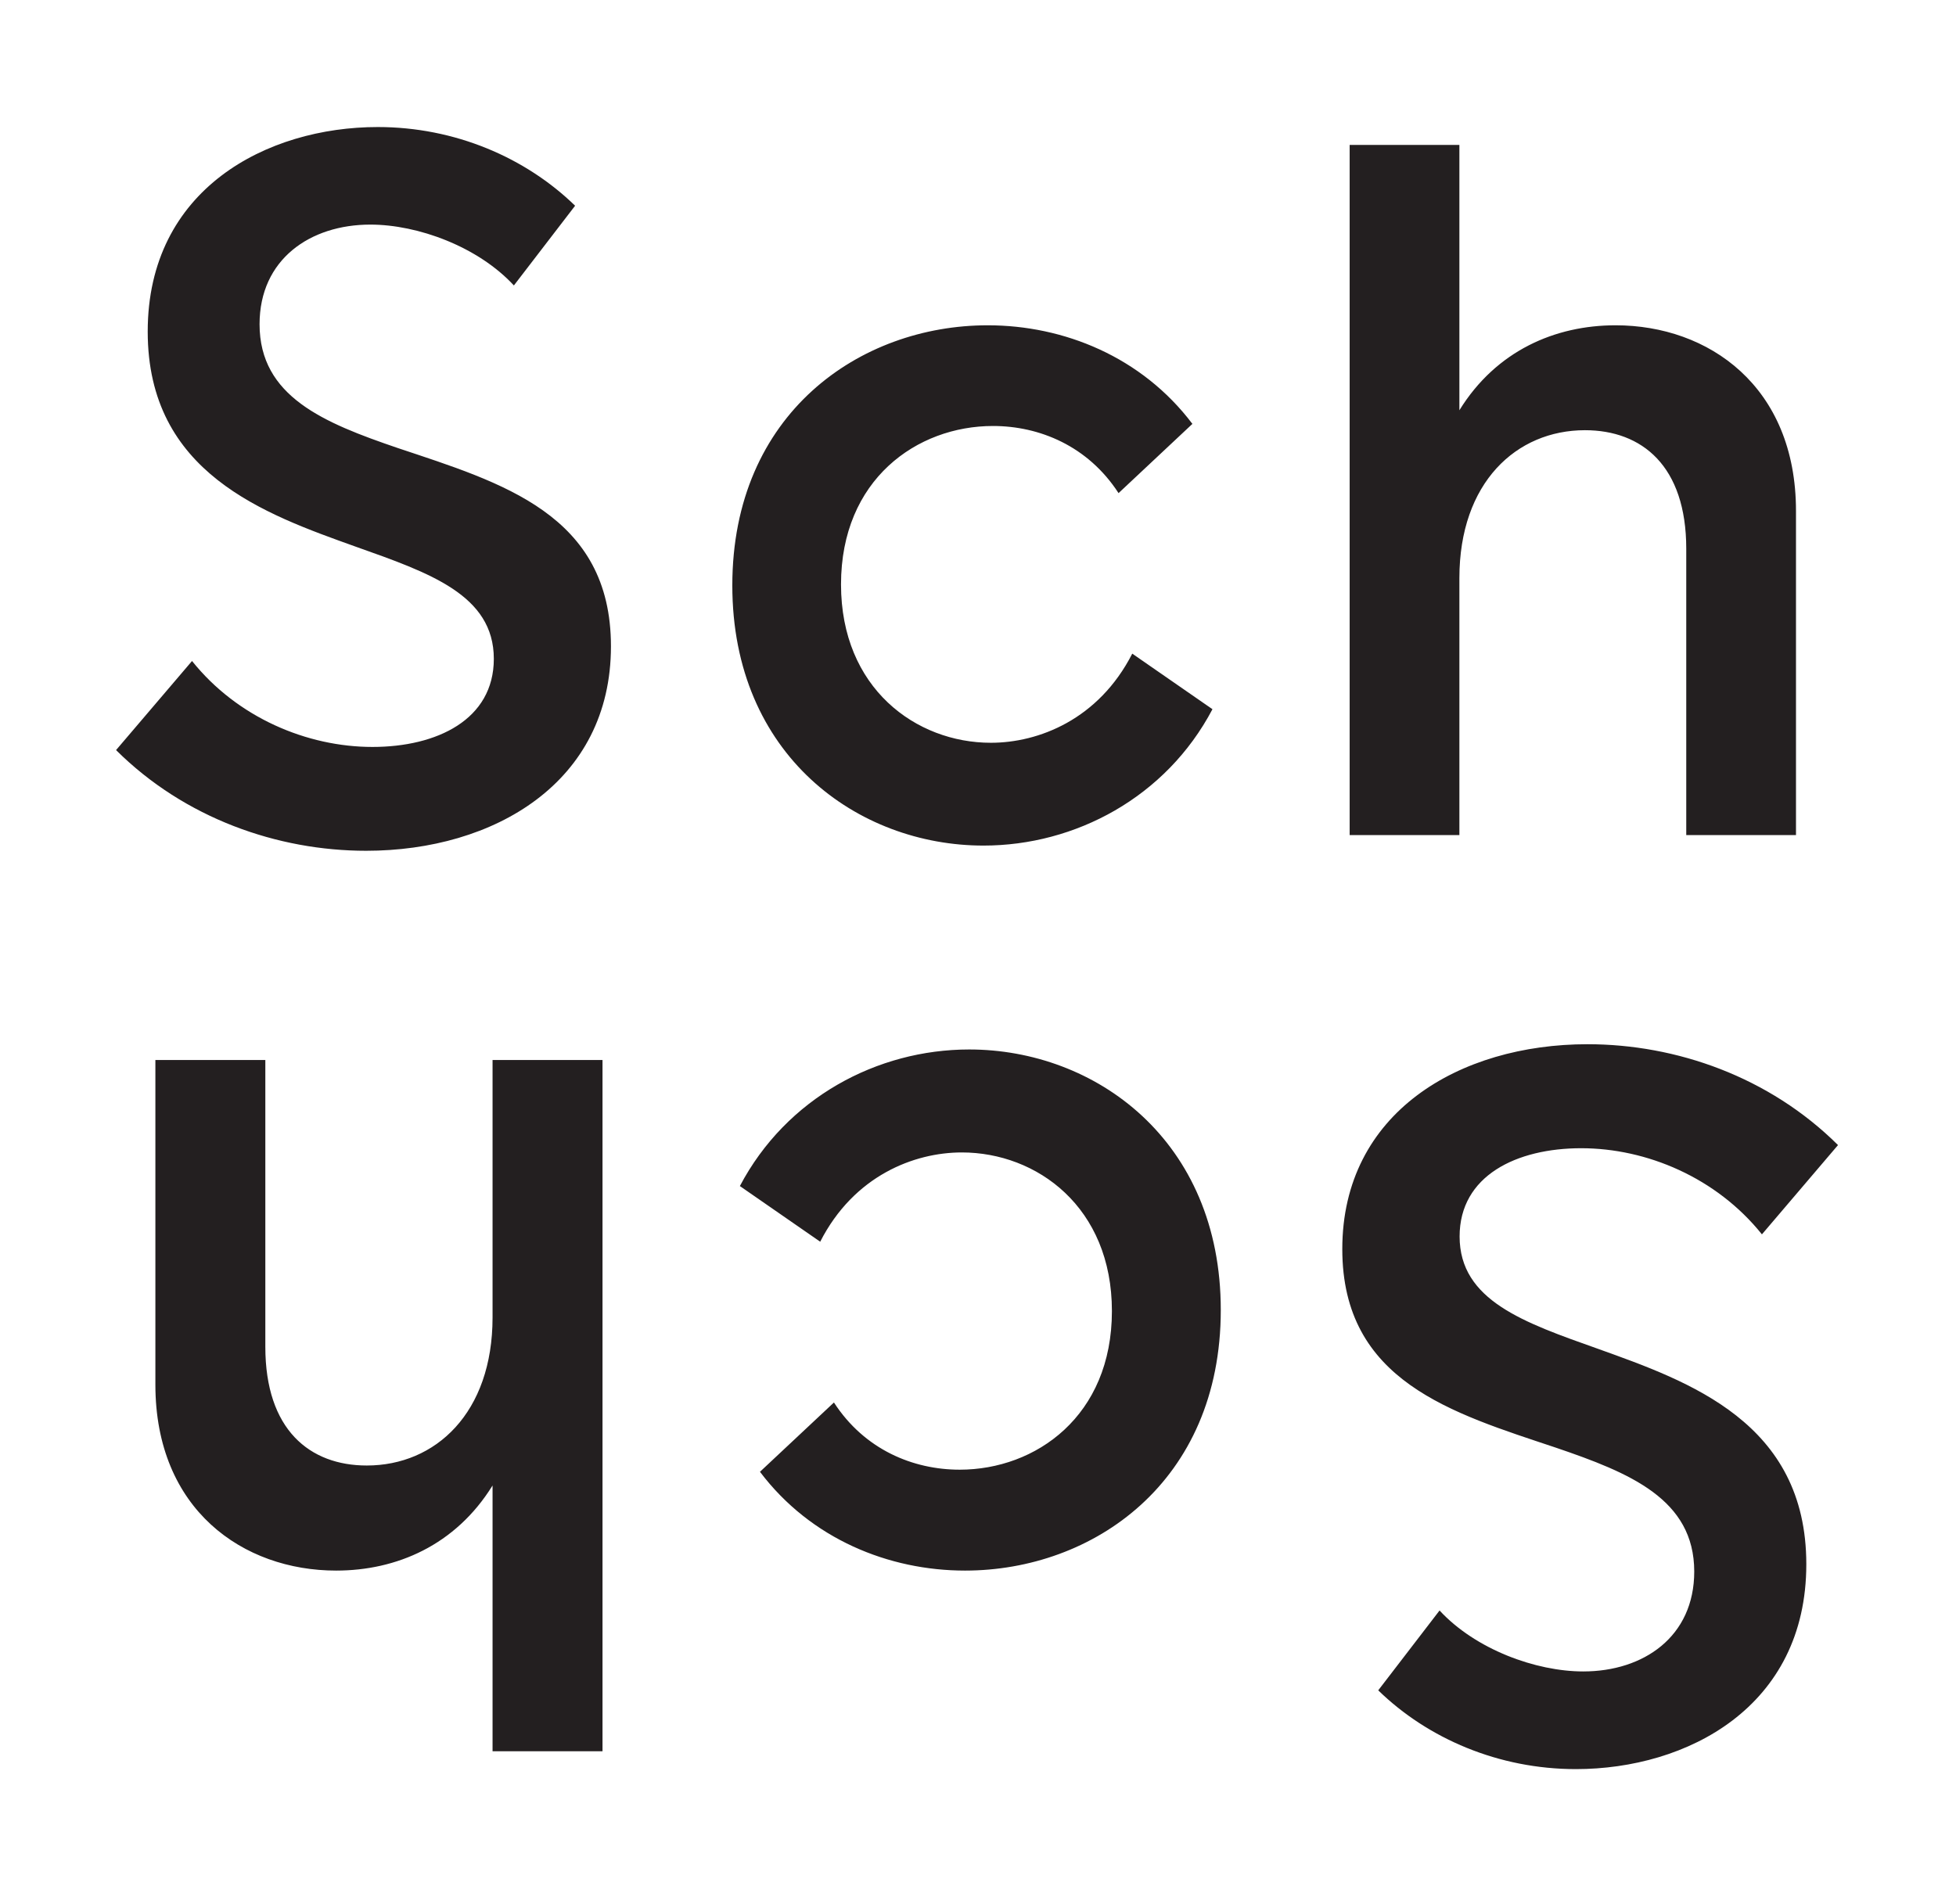 <?xml version="1.0" encoding="UTF-8" standalone="no"?>
<!DOCTYPE svg PUBLIC "-//W3C//DTD SVG 1.1//EN" "http://www.w3.org/Graphics/SVG/1.1/DTD/svg11.dtd">
<svg width="100%" height="100%" viewBox="0 0 151 147" version="1.1" xmlns="http://www.w3.org/2000/svg" xmlns:xlink="http://www.w3.org/1999/xlink" xml:space="preserve" xmlns:serif="http://www.serif.com/" style="fill-rule:evenodd;clip-rule:evenodd;stroke-linejoin:round;stroke-miterlimit:2;">
	<style>
		path {
		fill: rgb(35,31,32);
		}
		@media (prefers-color-scheme: dark) {
		path { fill: white; }
		}
	</style>
	<g id="Hintergrund">
	</g>
	<g id="Artboard1" transform="matrix(1,0,0,1,-205.085,-85.706)">
		<g transform="matrix(5.507,0,0,5.475,81.194,-11.768)">
			<g id="Wortmarke">
				<g>
					<g transform="matrix(0.632,0,0,0.632,70.691,20.495)">
						<path d="M-40.422,3C-41.756,3 -43.067,3.562 -43.886,4.896L-43.886,-1.025L-46.32,-1.025L-46.32,14.376L-43.886,14.376L-43.886,8.641C-43.886,6.511 -42.622,5.341 -41.101,5.341C-39.837,5.341 -38.854,6.137 -38.854,7.986L-38.854,14.376L-36.42,14.376L-36.42,7.143C-36.42,4.358 -38.362,3 -40.422,3M-49.363,11.567L-51.142,10.327C-51.891,11.801 -53.225,12.316 -54.278,12.316C-55.94,12.316 -57.602,11.099 -57.602,8.782C-57.602,6.441 -55.917,5.247 -54.232,5.247C-53.202,5.247 -52.125,5.692 -51.446,6.745L-49.808,5.2C-50.932,3.702 -52.663,3 -54.349,3C-57.181,3 -60.013,4.967 -60.013,8.805C-60.013,12.597 -57.228,14.61 -54.442,14.61C-52.406,14.61 -50.393,13.533 -49.363,11.567M-64.858,2.111L-63.5,0.332C-64.6,-0.745 -66.169,-1.424 -67.877,-1.424C-70.335,-1.424 -72.98,-0.042 -72.98,3.14C-72.98,6.301 -70.382,7.213 -68.369,7.939C-66.73,8.524 -65.303,9.016 -65.303,10.443C-65.303,11.801 -66.567,12.409 -67.995,12.409C-69.445,12.409 -70.991,11.755 -71.997,10.491L-73.682,12.479C-72.161,14.001 -70.101,14.726 -68.135,14.726C-65.303,14.726 -62.705,13.205 -62.705,10.163C-62.705,7.213 -65.139,6.511 -67.433,5.739C-69.071,5.177 -70.499,4.592 -70.499,2.977C-70.499,1.526 -69.375,0.753 -68.042,0.753C-66.988,0.753 -65.654,1.245 -64.858,2.111" style="fill-rule:nonzero;" />
					</g>
					<g transform="matrix(0.633,0,0,0.633,-5.06,35.419)">
						<path d="M50.978,7.163C52.313,7.163 53.622,6.6 54.442,5.267L54.442,11.188L56.877,11.188L56.877,-4.213L54.442,-4.213L54.442,1.522C54.442,3.652 53.178,4.822 51.657,4.822C50.393,4.822 49.41,4.026 49.41,2.177L49.41,-4.213L46.975,-4.213L46.975,3.02C46.975,5.805 48.918,7.163 50.978,7.163M59.919,-1.404L61.698,-0.164C62.446,-1.638 63.781,-2.153 64.834,-2.153C66.496,-2.153 68.158,-0.936 68.158,1.381C68.158,3.721 66.472,4.915 64.788,4.915C63.757,4.915 62.681,4.471 62.002,3.418L60.364,4.962C61.488,6.46 63.219,7.163 64.905,7.163C67.736,7.163 70.569,5.196 70.569,1.358C70.569,-2.434 67.783,-4.447 64.998,-4.447C62.961,-4.447 60.949,-3.37 59.919,-1.404M75.414,8.052L74.056,9.831C75.156,10.908 76.725,11.586 78.433,11.586C80.891,11.586 83.536,10.205 83.536,7.022C83.536,3.862 80.938,2.95 78.925,2.223C77.286,1.638 75.858,1.147 75.858,-0.281C75.858,-1.638 77.122,-2.247 78.55,-2.247C80.001,-2.247 81.546,-1.592 82.553,-0.328L84.238,-2.317C82.717,-3.838 80.657,-4.564 78.69,-4.564C75.858,-4.564 73.26,-3.042 73.26,0C73.26,2.95 75.695,3.652 77.989,4.424C79.627,4.985 81.054,5.571 81.054,7.185C81.054,8.637 79.931,9.41 78.597,9.41C77.544,9.41 76.21,8.918 75.414,8.052" style="fill-rule:nonzero;" />
					</g>
				</g>
			</g>
		</g>
	</g>
</svg>
